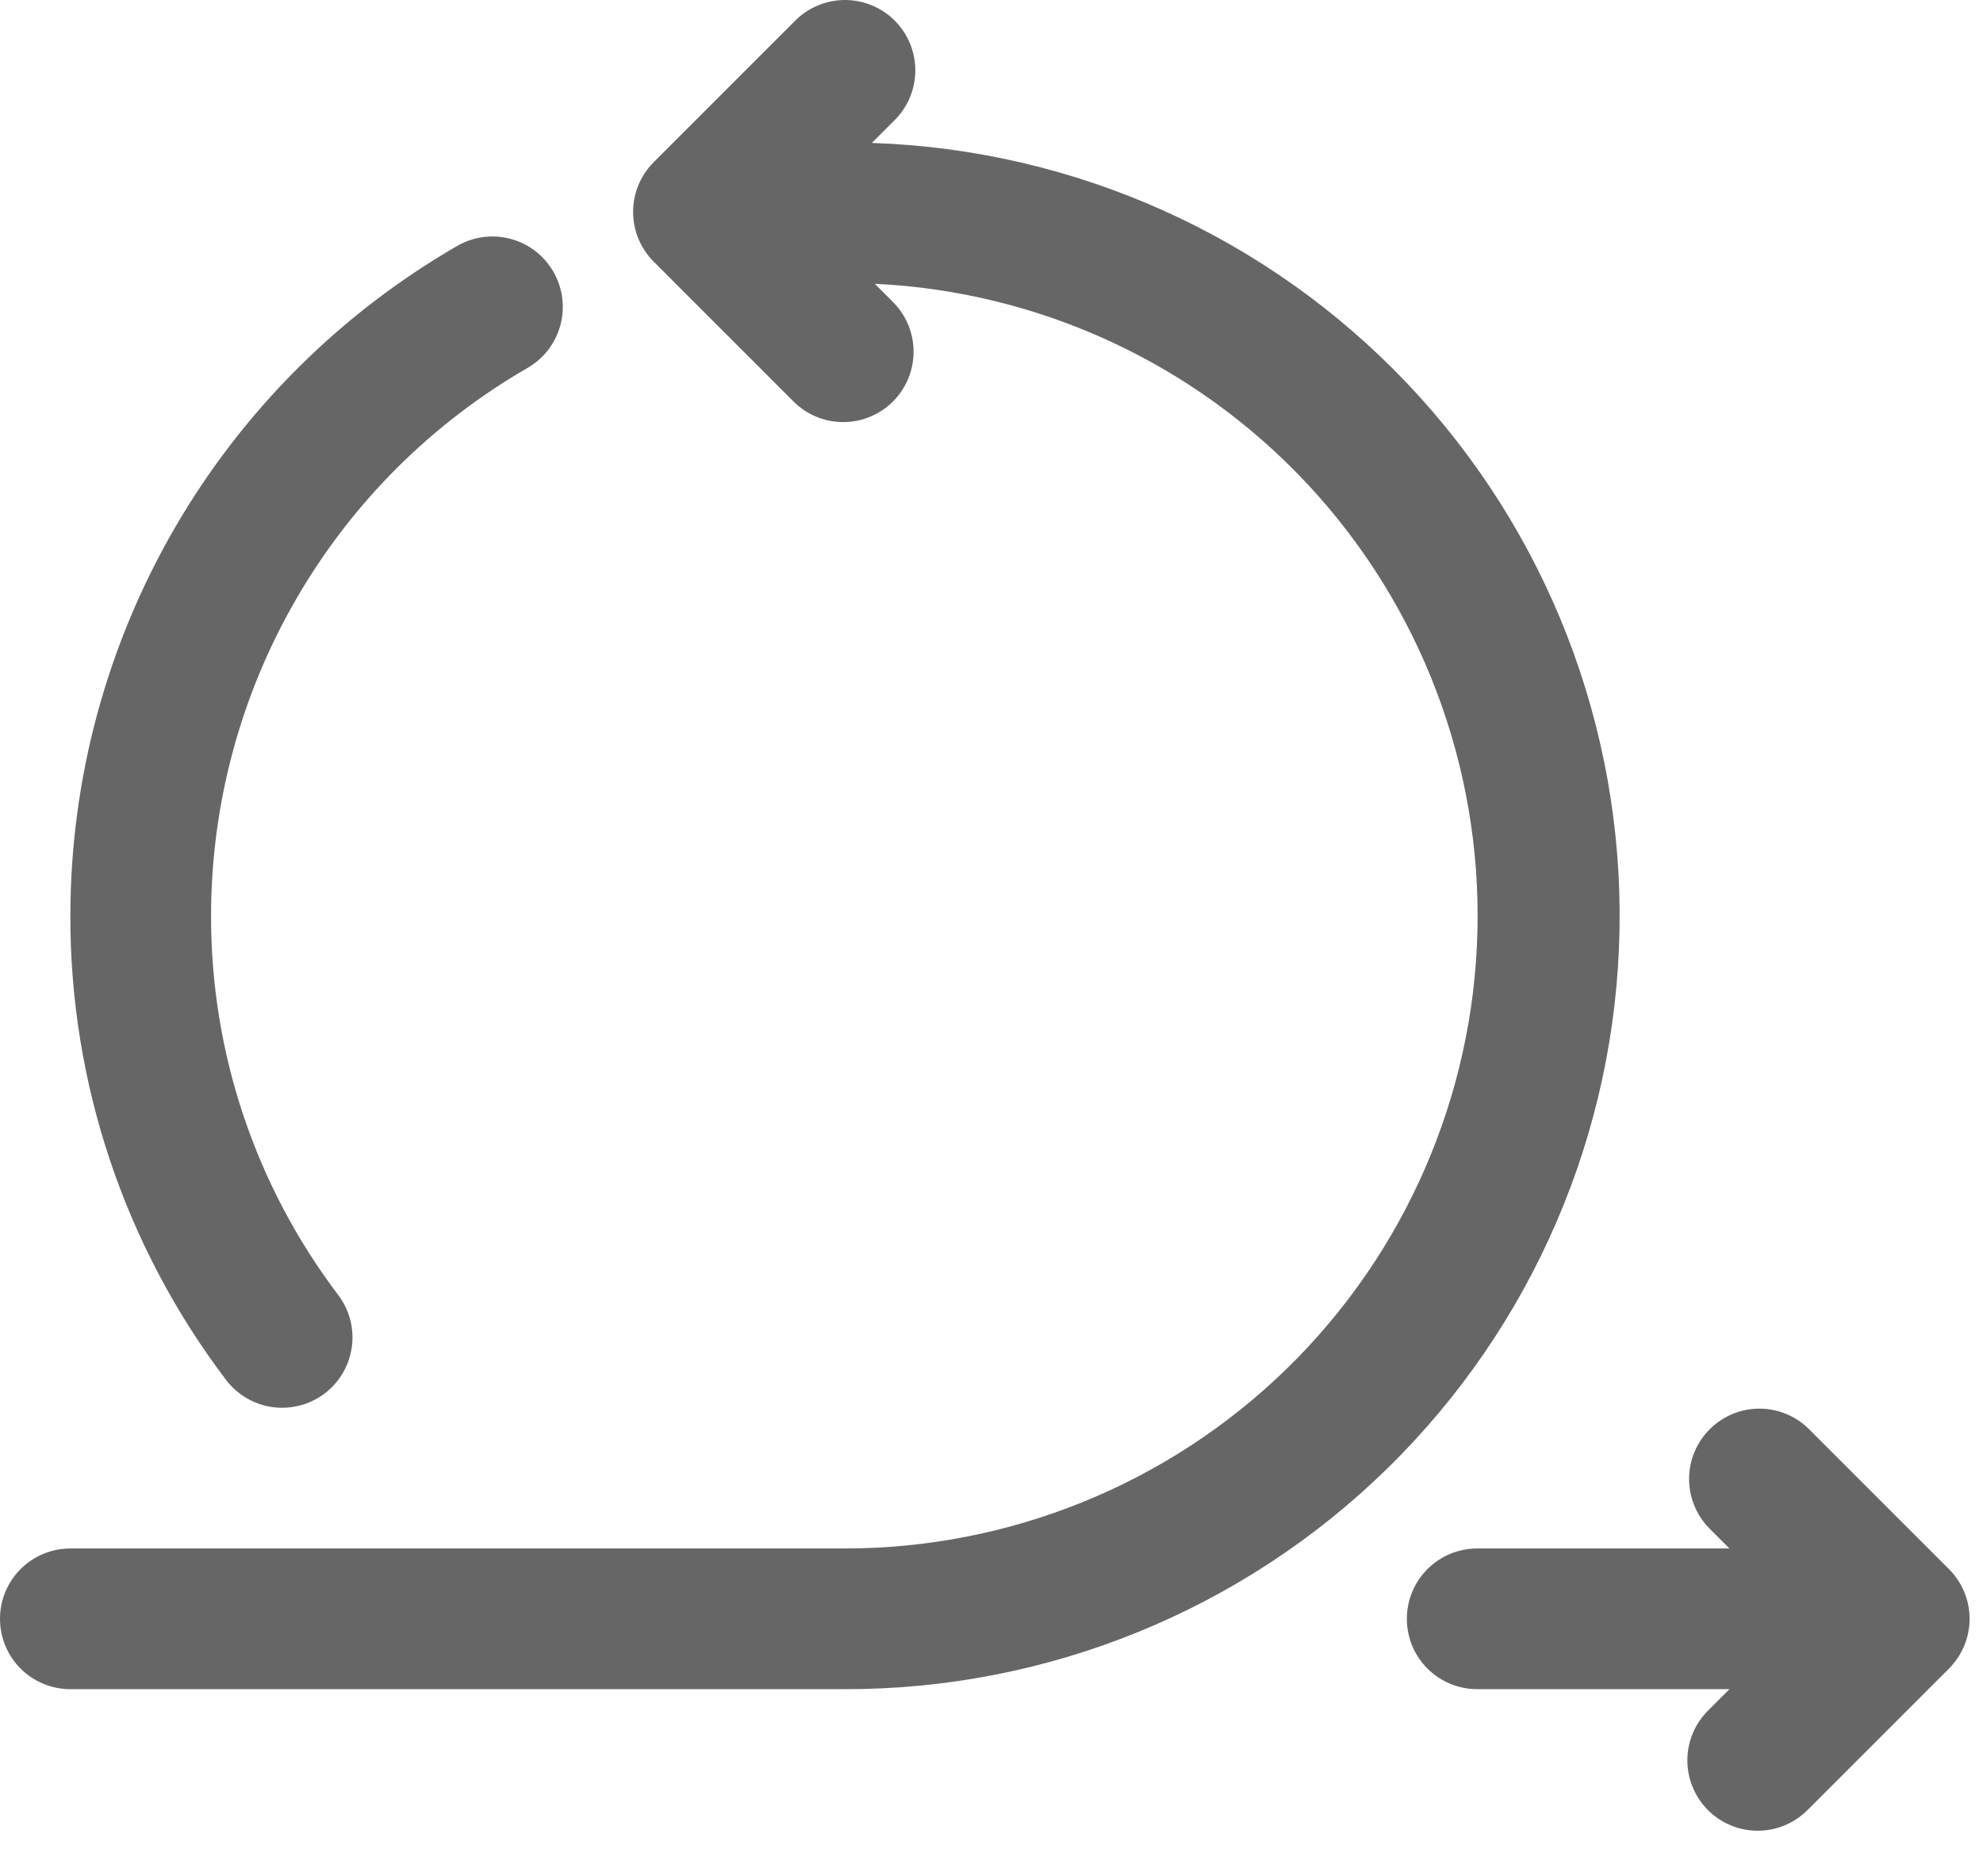 <svg width="37" height="35" viewBox="0 0 37 35" fill="none" xmlns="http://www.w3.org/2000/svg">
<path d="M16.267 2.667L16.678 2.257C16.803 2.135 16.903 1.991 16.972 1.831C17.041 1.67 17.077 1.498 17.079 1.324C17.08 1.15 17.047 0.977 16.981 0.816C16.915 0.654 16.817 0.508 16.694 0.384C16.571 0.261 16.424 0.164 16.263 0.098C16.102 0.032 15.929 -0.001 15.755 4.95561e-05C15.581 0.002 15.408 0.038 15.248 0.107C15.088 0.175 14.943 0.275 14.822 0.401L12.197 3.026C11.951 3.272 11.813 3.606 11.813 3.954C11.813 4.302 11.951 4.635 12.197 4.882L14.822 7.507C15.07 7.746 15.401 7.878 15.745 7.875C16.089 7.872 16.419 7.734 16.662 7.491C16.905 7.247 17.043 6.918 17.046 6.574C17.049 6.23 16.917 5.898 16.678 5.651L16.322 5.295C19.403 5.44 22.304 6.785 24.406 9.043C26.507 11.3 27.642 14.29 27.567 17.373C27.492 20.456 26.214 23.387 24.006 25.54C21.797 27.692 18.834 28.895 15.75 28.891H1.312C0.964 28.891 0.631 29.029 0.384 29.276C0.138 29.522 0 29.855 0 30.204C0 30.552 0.138 30.886 0.384 31.132C0.631 31.378 0.964 31.516 1.312 31.516H15.75C19.539 31.527 23.181 30.047 25.888 27.396C28.595 24.745 30.151 21.135 30.218 17.346C30.286 13.558 28.861 9.895 26.251 7.148C23.64 4.402 20.054 2.792 16.267 2.667ZM36.365 29.276L33.74 26.651C33.493 26.412 33.161 26.279 32.817 26.282C32.473 26.285 32.144 26.423 31.901 26.667C31.657 26.91 31.519 27.239 31.516 27.583C31.513 27.927 31.645 28.259 31.885 28.507L32.269 28.891H27.562C27.214 28.891 26.881 29.029 26.634 29.276C26.388 29.522 26.25 29.855 26.25 30.204C26.25 30.552 26.388 30.886 26.634 31.132C26.881 31.378 27.214 31.516 27.562 31.516H32.269L31.885 31.901C31.759 32.022 31.659 32.167 31.59 32.327C31.522 32.487 31.485 32.659 31.484 32.833C31.482 33.008 31.516 33.181 31.582 33.342C31.648 33.503 31.745 33.65 31.868 33.773C31.991 33.896 32.138 33.993 32.299 34.059C32.461 34.126 32.633 34.159 32.808 34.157C32.982 34.156 33.154 34.12 33.314 34.051C33.474 33.982 33.619 33.882 33.74 33.757L36.365 31.132C36.611 30.885 36.75 30.552 36.75 30.204C36.75 29.856 36.611 29.522 36.365 29.276Z" fill="#666666"/>
<path d="M5.264 26.266C5.508 26.266 5.747 26.198 5.955 26.07C6.162 25.942 6.329 25.759 6.438 25.541C6.547 25.323 6.594 25.079 6.572 24.836C6.55 24.593 6.461 24.361 6.314 24.166C4.767 22.128 3.932 19.638 3.938 17.079C3.94 15.008 4.487 12.974 5.524 11.181C6.56 9.388 8.05 7.899 9.844 6.864C10.146 6.69 10.366 6.403 10.456 6.066C10.547 5.73 10.499 5.371 10.325 5.069C10.151 4.768 9.865 4.547 9.528 4.457C9.192 4.367 8.833 4.414 8.531 4.588C6.339 5.855 4.518 7.675 3.251 9.868C1.984 12.06 1.316 14.547 1.313 17.079C1.305 20.206 2.325 23.249 4.214 25.741C4.337 25.904 4.495 26.037 4.678 26.128C4.86 26.219 5.061 26.266 5.264 26.266Z" fill="#666666"/>
</svg>
